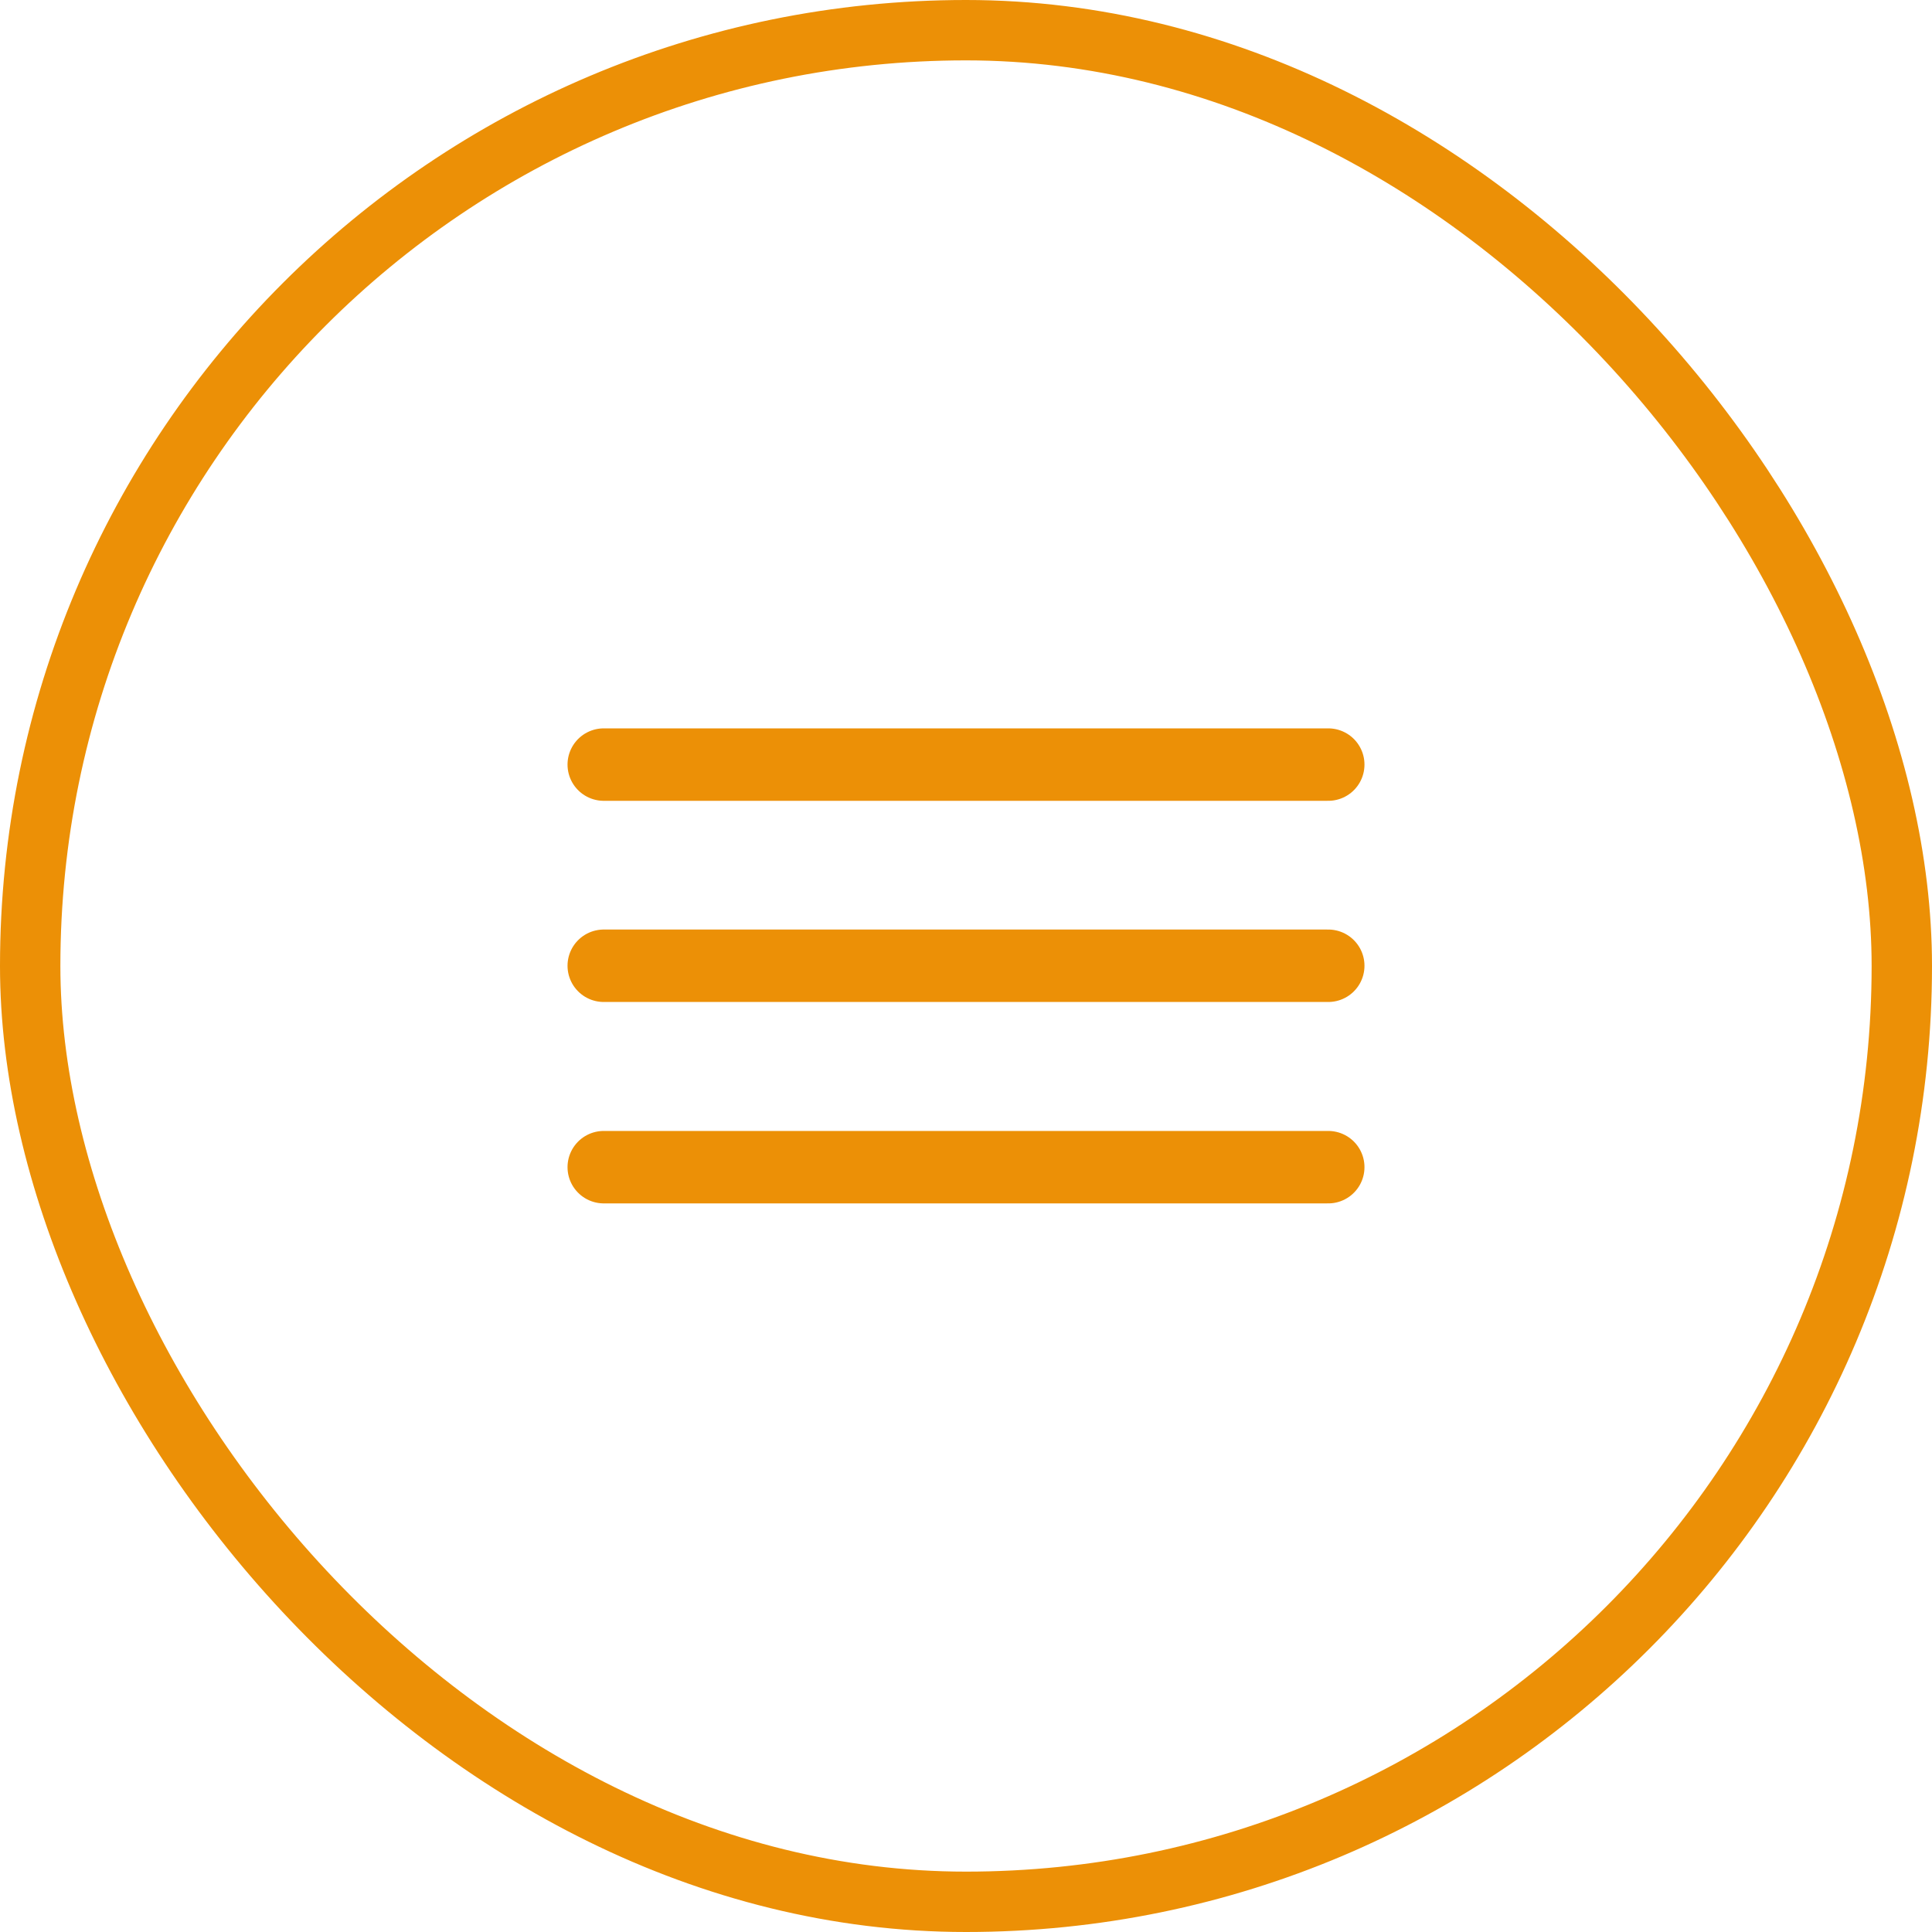 <svg width="32" height="32" viewBox="0 0 32 32" fill="none" xmlns="http://www.w3.org/2000/svg">
<rect x="0.5" y="0.5" width="31" height="31" rx="15.5" stroke="#EC9006"/>
<path d="M10 12.664H22" stroke="#EC9006" stroke-width="1.2" stroke-linecap="round" stroke-linejoin="round"/>
<path d="M10 15.996L22 15.996" stroke="#EC9006" stroke-width="1.2" stroke-linecap="round" stroke-linejoin="round"/>
<path d="M10 19.332H22" stroke="#EC9006" stroke-width="1.2" stroke-linecap="round" stroke-linejoin="round"/>
</svg>
